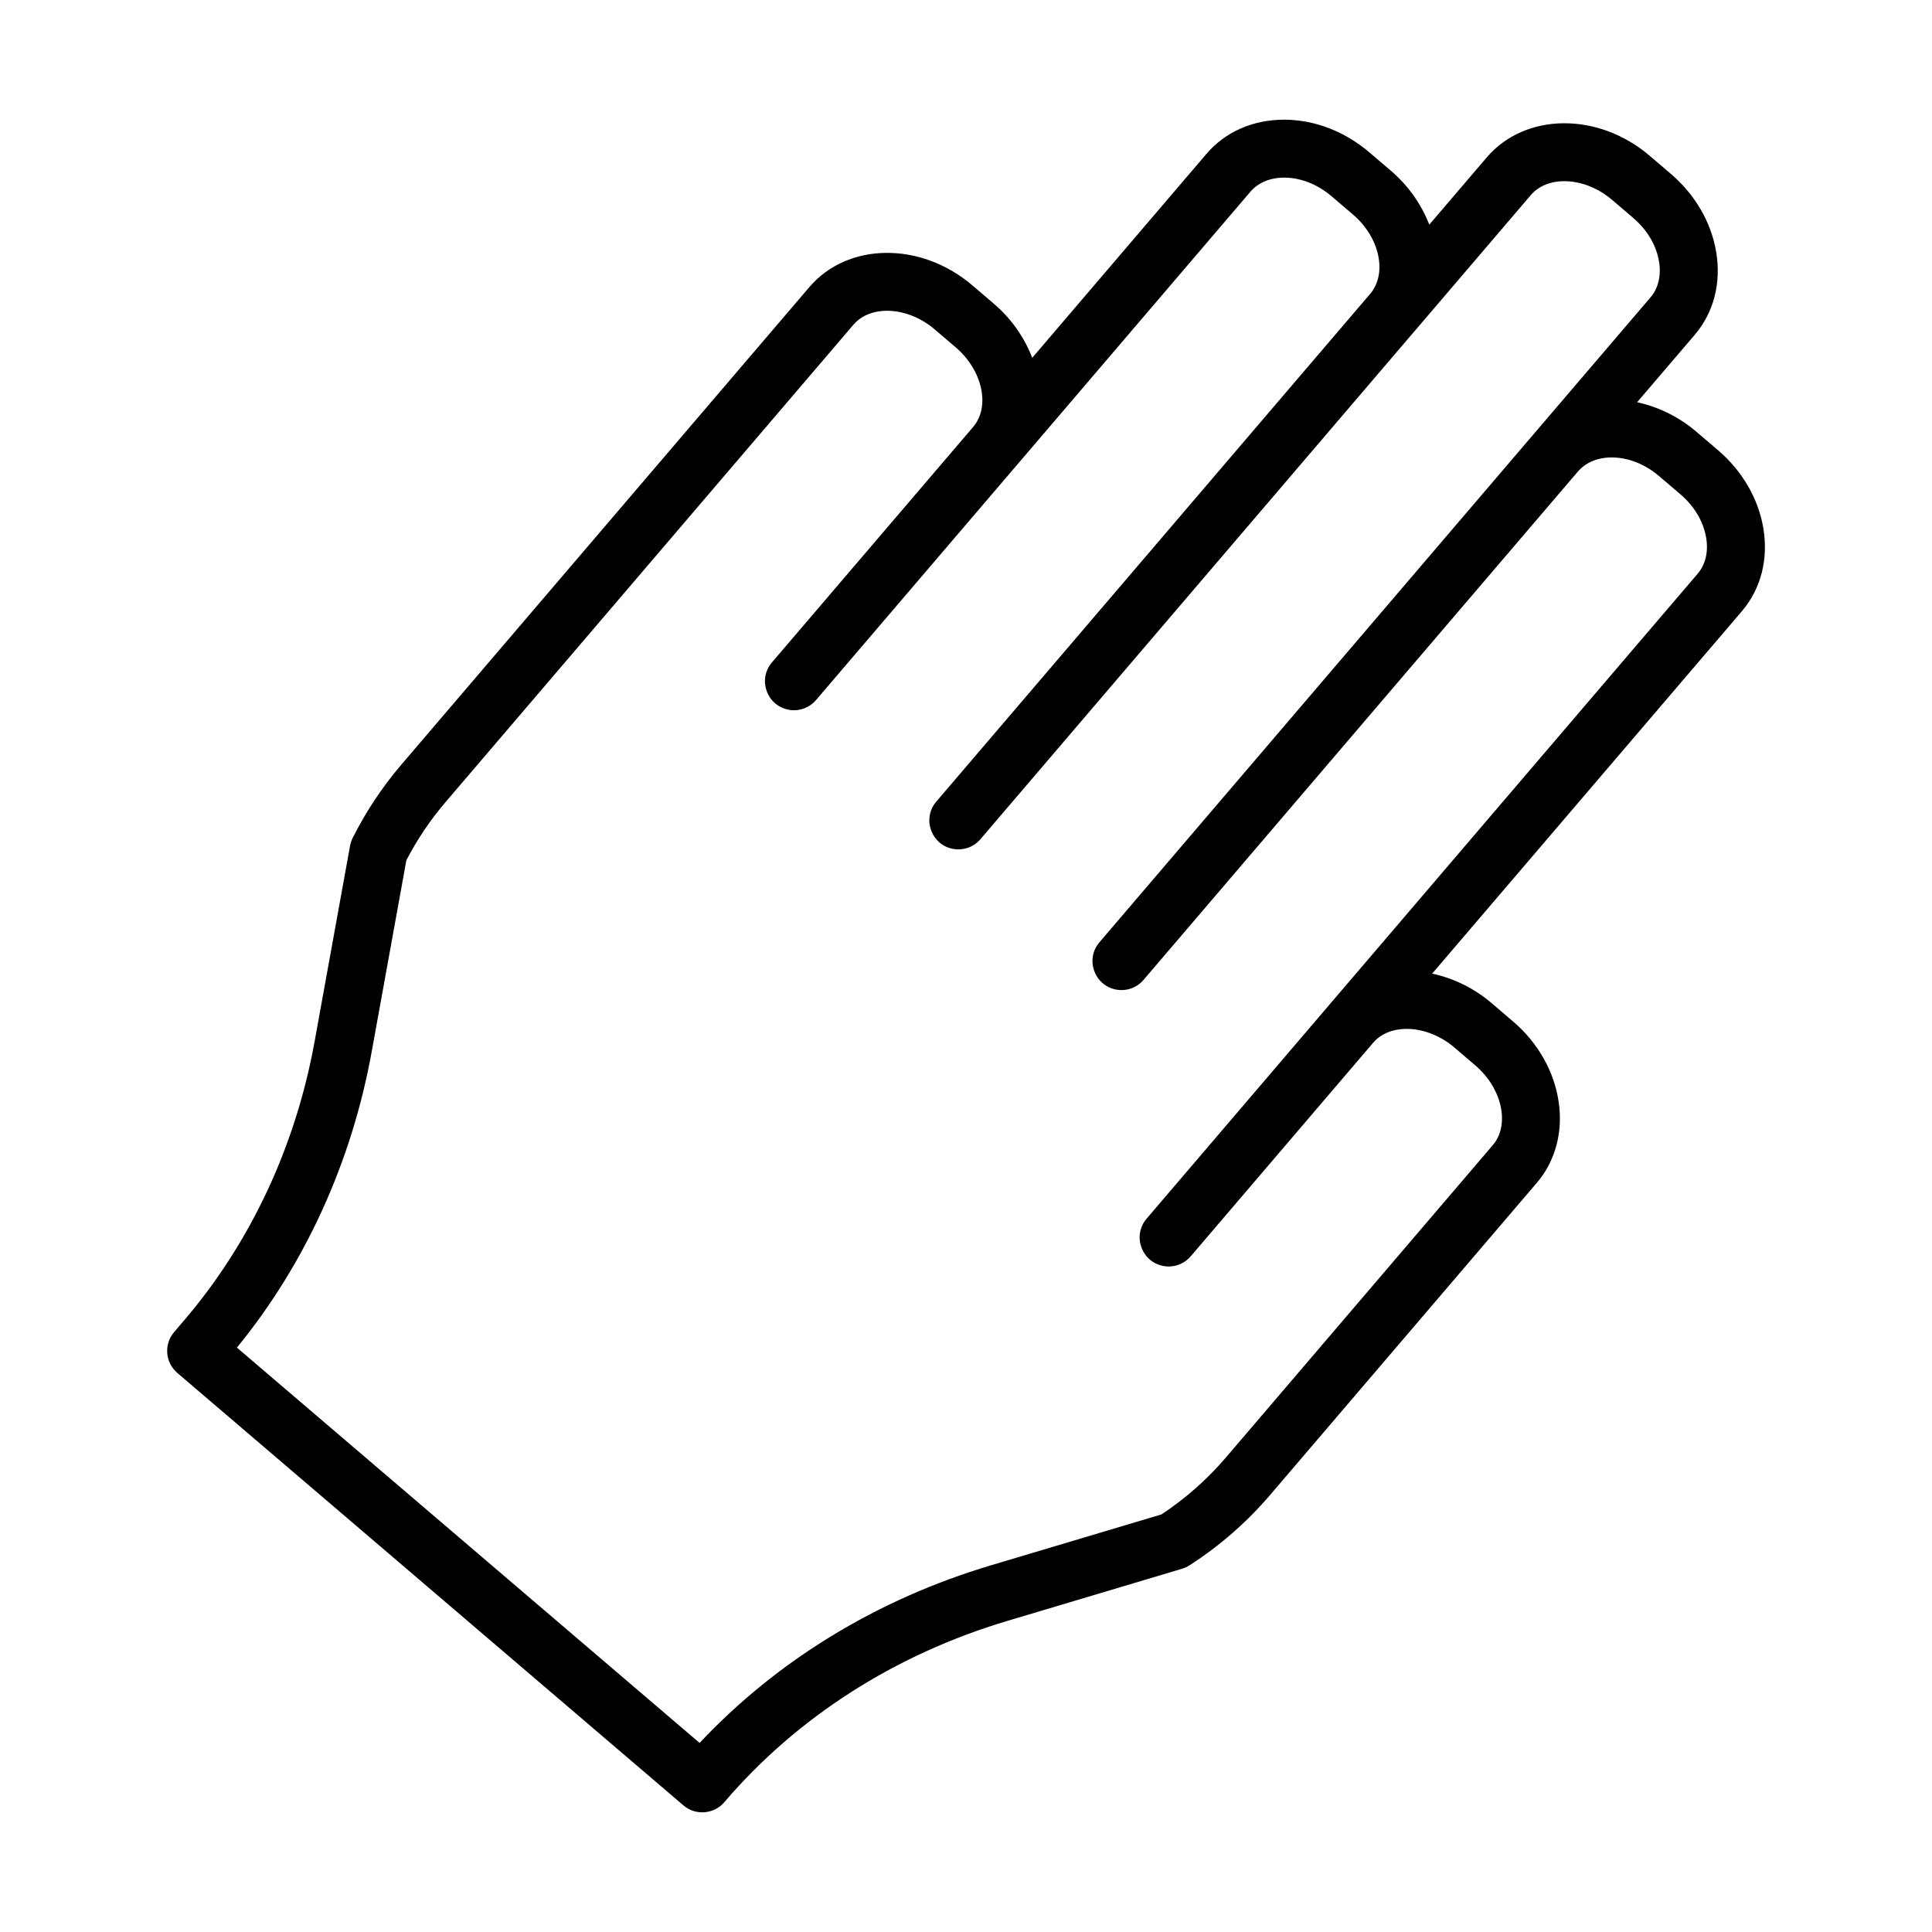 <?xml version="1.0" encoding="UTF-8"?> <svg xmlns="http://www.w3.org/2000/svg" viewBox="0 0 80.00 80.00" data-guides="{&quot;vertical&quot;:[],&quot;horizontal&quot;:[]}"><path fill="url(#tSvgGradient8d1b90310f)" stroke="#6200ff" fill-opacity="1" stroke-width="0" stroke-opacity="1" baseline-shift="baseline" fill-rule="evenodd" id="tSvge0d20e0bd" title="Path 1" d="M73.014 21.858C72.806 20.64 72.141 19.498 71.139 18.642C70.847 18.392 70.555 18.142 70.262 17.893C69.554 17.282 68.704 16.856 67.79 16.655C68.583 15.727 69.376 14.8 70.169 13.872C70.965 12.94 71.282 11.711 71.06 10.413C70.852 9.195 70.186 8.054 69.185 7.198C68.892 6.948 68.6 6.698 68.308 6.449C66.174 4.628 63.15 4.66 61.562 6.519C60.769 7.447 59.977 8.375 59.184 9.302C58.843 8.431 58.29 7.659 57.575 7.054C57.283 6.805 56.991 6.555 56.698 6.306C55.696 5.45 54.465 4.971 53.23 4.956C53.21 4.956 53.19 4.956 53.17 4.956C51.877 4.956 50.735 5.46 49.951 6.378C47.548 9.191 45.146 12.004 42.743 14.816C42.405 13.943 41.853 13.169 41.138 12.564C40.846 12.314 40.554 12.065 40.262 11.815C38.132 9.996 35.106 10.027 33.515 11.886C27.884 18.476 22.253 25.067 16.622 31.658C15.83 32.585 15.152 33.605 14.605 34.694C14.553 34.797 14.517 34.906 14.496 35.019C14.006 37.722 13.517 40.424 13.027 43.126C12.242 47.462 10.377 51.451 7.632 54.664C7.491 54.829 7.35 54.994 7.21 55.158C6.779 55.662 6.838 56.42 7.342 56.85C14.328 62.819 21.314 68.788 28.3 74.758C28.804 75.188 29.561 75.128 29.992 74.625C33 71.105 37.054 68.508 41.716 67.117C44.126 66.398 46.536 65.678 48.946 64.959C49.054 64.926 49.158 64.879 49.253 64.818C50.499 64.016 51.623 63.037 52.586 61.911C56.271 57.599 59.956 53.286 63.64 48.974C65.226 47.114 64.785 44.118 62.655 42.298C62.655 42.298 62.655 42.298 62.654 42.298C62.362 42.048 62.07 41.798 61.778 41.549C61.069 40.938 60.218 40.513 59.303 40.315C63.575 35.316 67.848 30.317 72.12 25.318C72.917 24.386 73.234 23.156 73.014 21.858ZM70.295 23.758C65.653 29.192 61.01 34.626 56.367 40.059C56.366 40.061 56.364 40.062 56.362 40.064C53.401 43.53 50.44 46.996 47.479 50.462C46.879 51.164 47.265 52.253 48.173 52.422C48.595 52.5 49.026 52.347 49.305 52.021C51.822 49.074 54.339 46.128 56.856 43.182C56.857 43.181 56.858 43.179 56.859 43.178C57.576 42.342 59.116 42.429 60.221 43.374C60.513 43.624 60.805 43.874 61.097 44.123C62.202 45.068 62.531 46.577 61.815 47.416C58.131 51.728 54.447 56.04 50.762 60.352C49.987 61.258 49.088 62.051 48.094 62.709C45.739 63.411 43.385 64.114 41.031 64.817C36.326 66.221 32.18 68.753 28.969 72.171C22.582 66.715 16.196 61.258 9.81 55.802C12.638 52.342 14.562 48.12 15.39 43.554C15.869 40.91 16.348 38.265 16.827 35.621C17.274 34.76 17.817 33.953 18.447 33.216C24.078 26.625 29.709 20.035 35.34 13.444C36.058 12.605 37.598 12.694 38.703 13.639C38.995 13.889 39.288 14.138 39.58 14.388C40.684 15.331 41.013 16.835 40.3 17.674C40.299 17.675 40.298 17.677 40.297 17.678C37.519 20.928 34.742 24.178 31.964 27.429C31.364 28.131 31.749 29.22 32.657 29.389C33.079 29.467 33.51 29.315 33.789 28.989C36.564 25.741 39.34 22.493 42.115 19.246C42.118 19.243 42.12 19.241 42.123 19.238C45.341 15.471 48.559 11.704 51.778 7.937C52.098 7.562 52.594 7.355 53.173 7.355C53.183 7.355 53.193 7.355 53.202 7.355C53.877 7.363 54.566 7.638 55.141 8.13C55.433 8.38 55.725 8.63 56.018 8.879C56.594 9.37 56.972 10.008 57.086 10.673C57.185 11.25 57.062 11.776 56.745 12.157C50.745 19.179 44.745 26.201 38.745 33.222C38.169 33.945 38.591 35.021 39.505 35.158C39.901 35.218 40.3 35.077 40.57 34.782C46.563 27.767 52.556 20.753 58.55 13.739C58.553 13.736 58.556 13.733 58.559 13.73C58.561 13.728 58.563 13.726 58.565 13.724C60.172 11.842 61.78 9.96 63.388 8.078C64.105 7.238 65.644 7.329 66.75 8.274C67.042 8.523 67.334 8.773 67.626 9.022C68.202 9.514 68.582 10.151 68.695 10.816C68.794 11.4 68.67 11.932 68.345 12.313C67.078 13.796 65.81 15.279 64.543 16.762C64.54 16.766 64.536 16.768 64.534 16.772C58.198 24.187 51.862 31.602 45.526 39.017C44.925 39.719 45.311 40.808 46.22 40.977C46.641 41.055 47.073 40.902 47.351 40.576C53.344 33.562 59.337 26.548 65.33 19.534C65.334 19.53 65.337 19.527 65.34 19.524C65.66 19.149 66.156 18.942 66.735 18.942C66.745 18.942 66.755 18.942 66.765 18.942C67.439 18.95 68.128 19.226 68.703 19.718C68.996 19.967 69.288 20.217 69.58 20.466C70.156 20.958 70.534 21.594 70.648 22.26C70.747 22.845 70.622 23.377 70.295 23.758Z"></path><defs><linearGradient id="tSvgGradient8d1b90310f" x1="12.759" x2="67.245" y1="20.121" y2="59.88" gradientUnits="userSpaceOnUse" gradientTransform=""><stop offset="0" stop-color="hsl(221.472,100%,65.1%)" stop-opacity="1" transform="translate(-6487, -3634)"></stop><stop offset="1" stop-color="hsl(281.988,100%,66.67%)" stop-opacity="1" transform="translate(-6487, -3634)"></stop></linearGradient></defs></svg> 